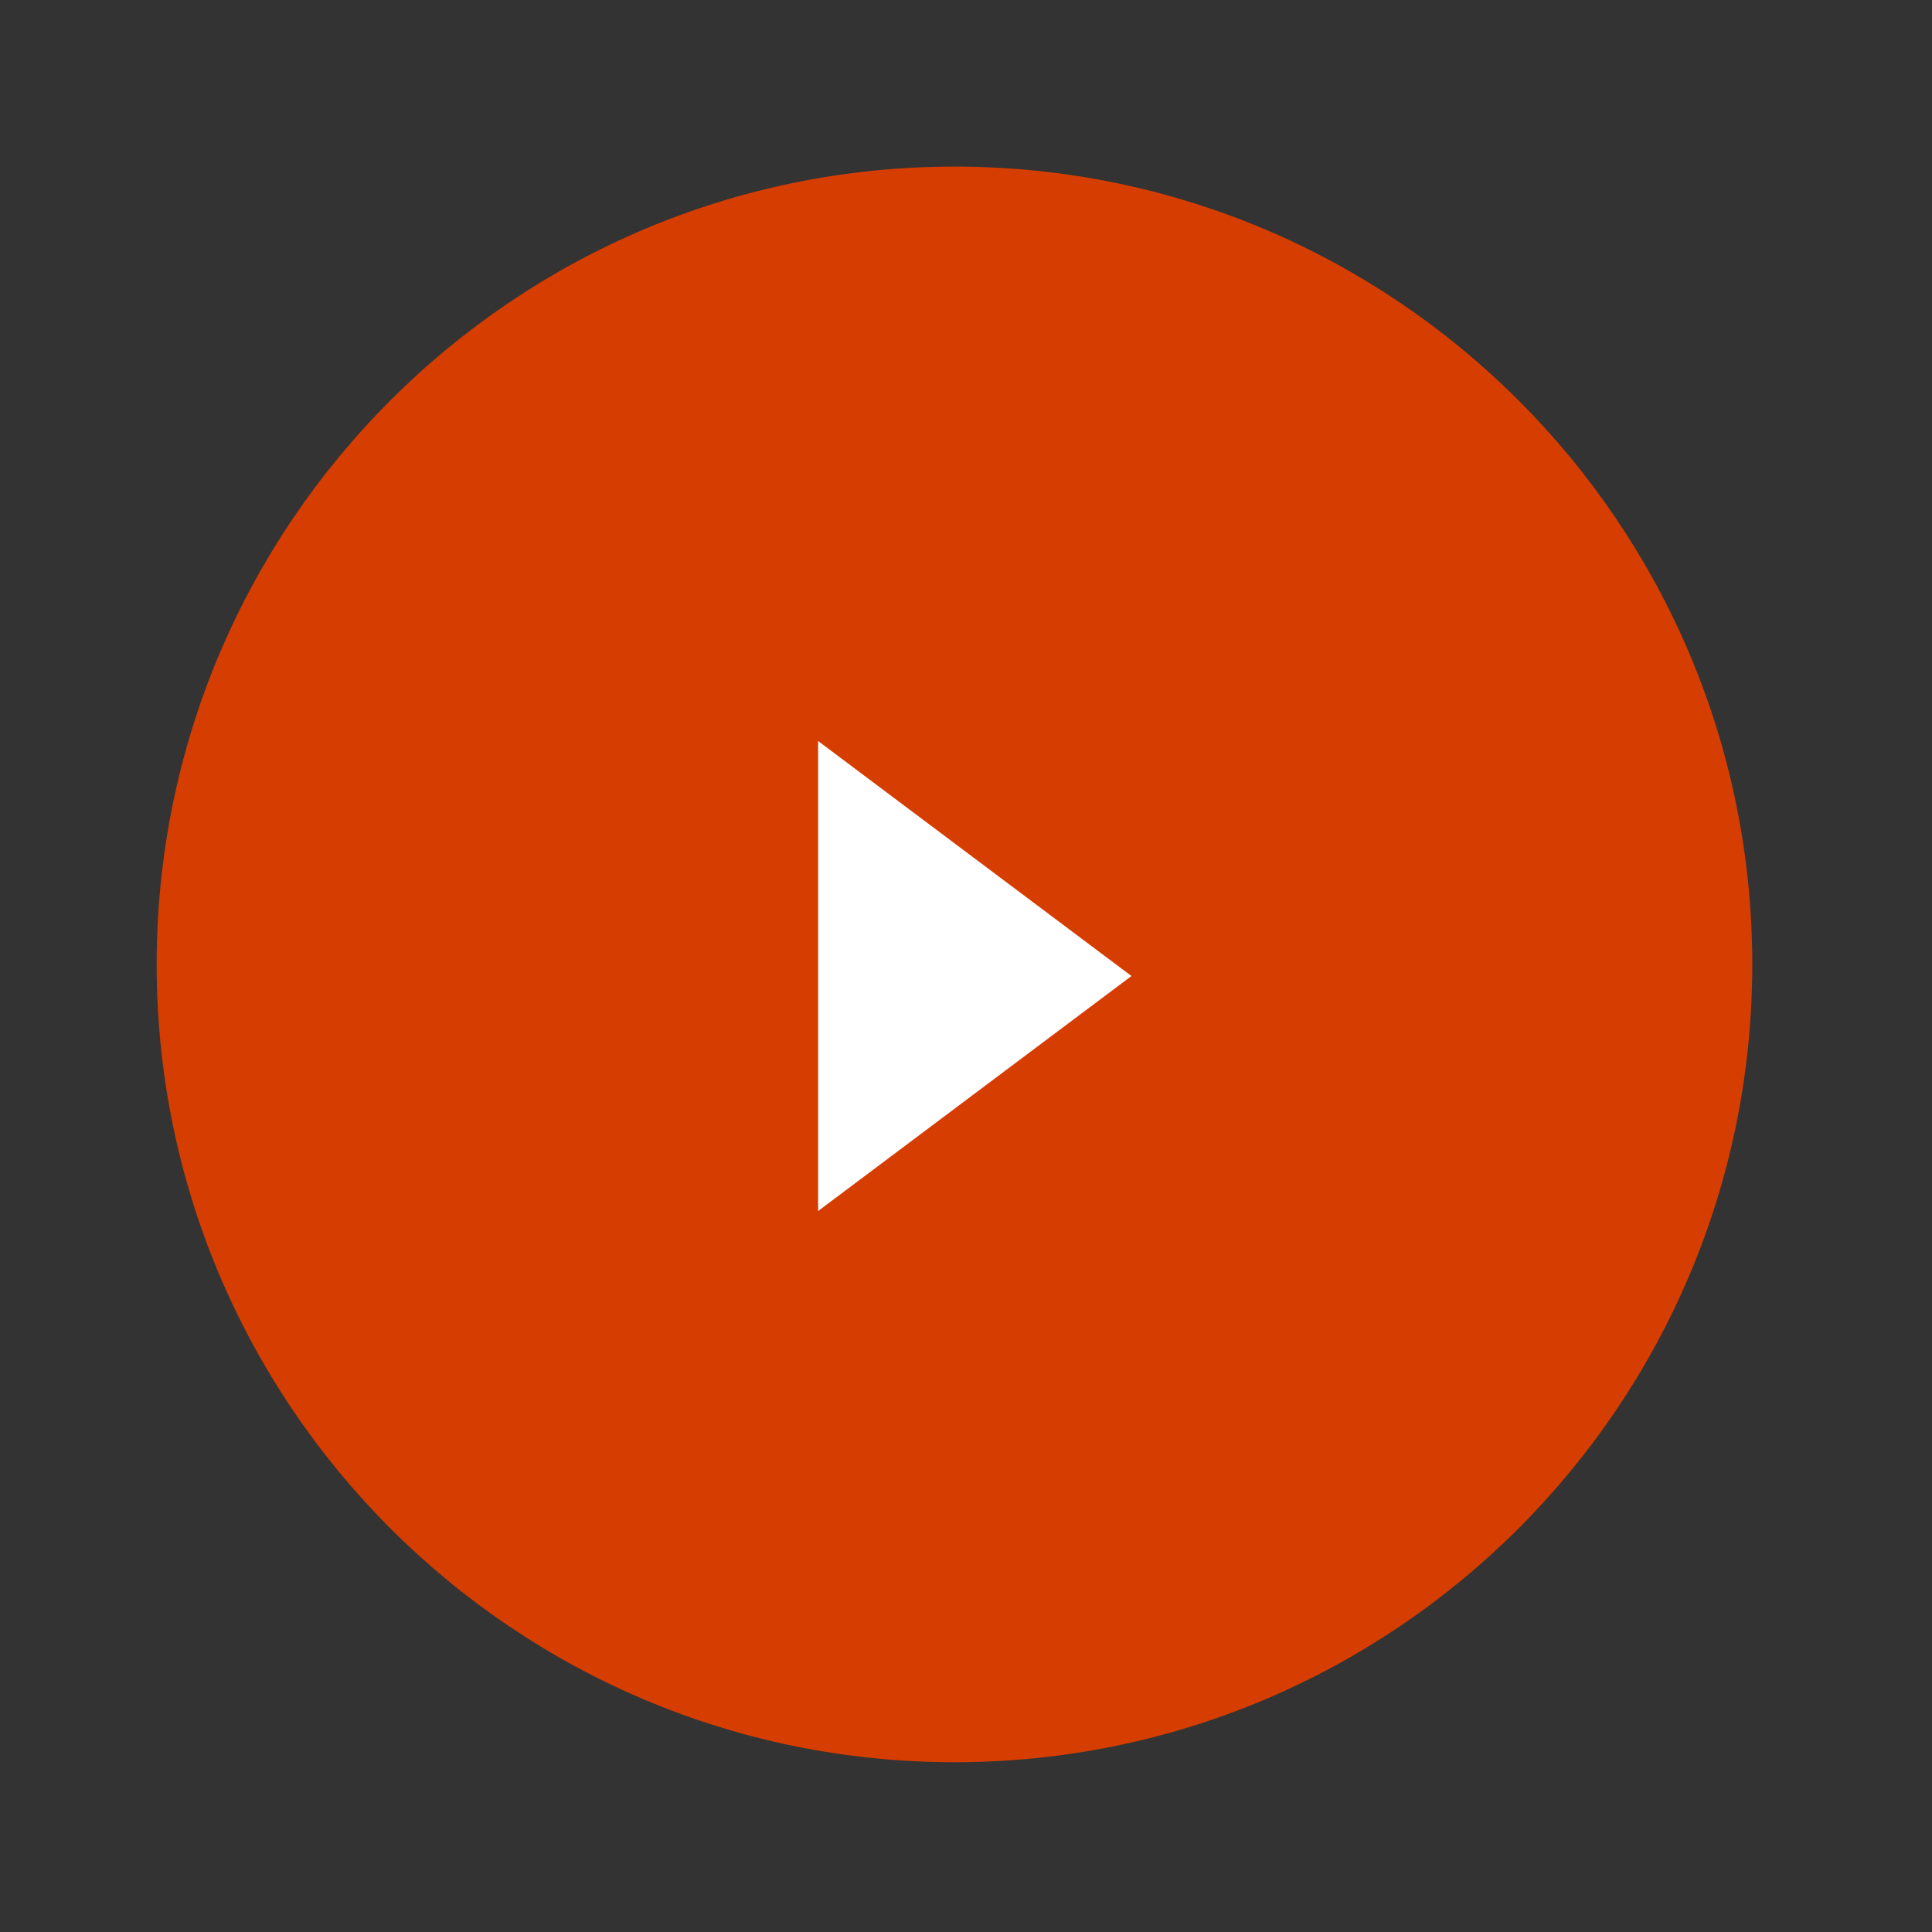 <svg width="105" height="105" viewBox="0 0 105 105" fill="none" xmlns="http://www.w3.org/2000/svg">
<rect x="0" y="0" width="105" height="105" fill="#333333" stroke="none"/>
<path fill-rule="evenodd" clip-rule="evenodd" d="M51.874 9.054C27.939 9.054 8.514 28.48 8.514 52.414C8.514 76.348 27.939 95.773 51.874 95.773C75.808 95.773 95.233 76.348 95.233 52.414C95.233 28.48 75.808 9.054 51.874 9.054Z" fill="#D63D00"/>
<path fill-rule="evenodd" clip-rule="evenodd" d="M44.463 65.816L61.492 53.045L44.463 40.273V65.816Z" fill="white"/>
</svg>
